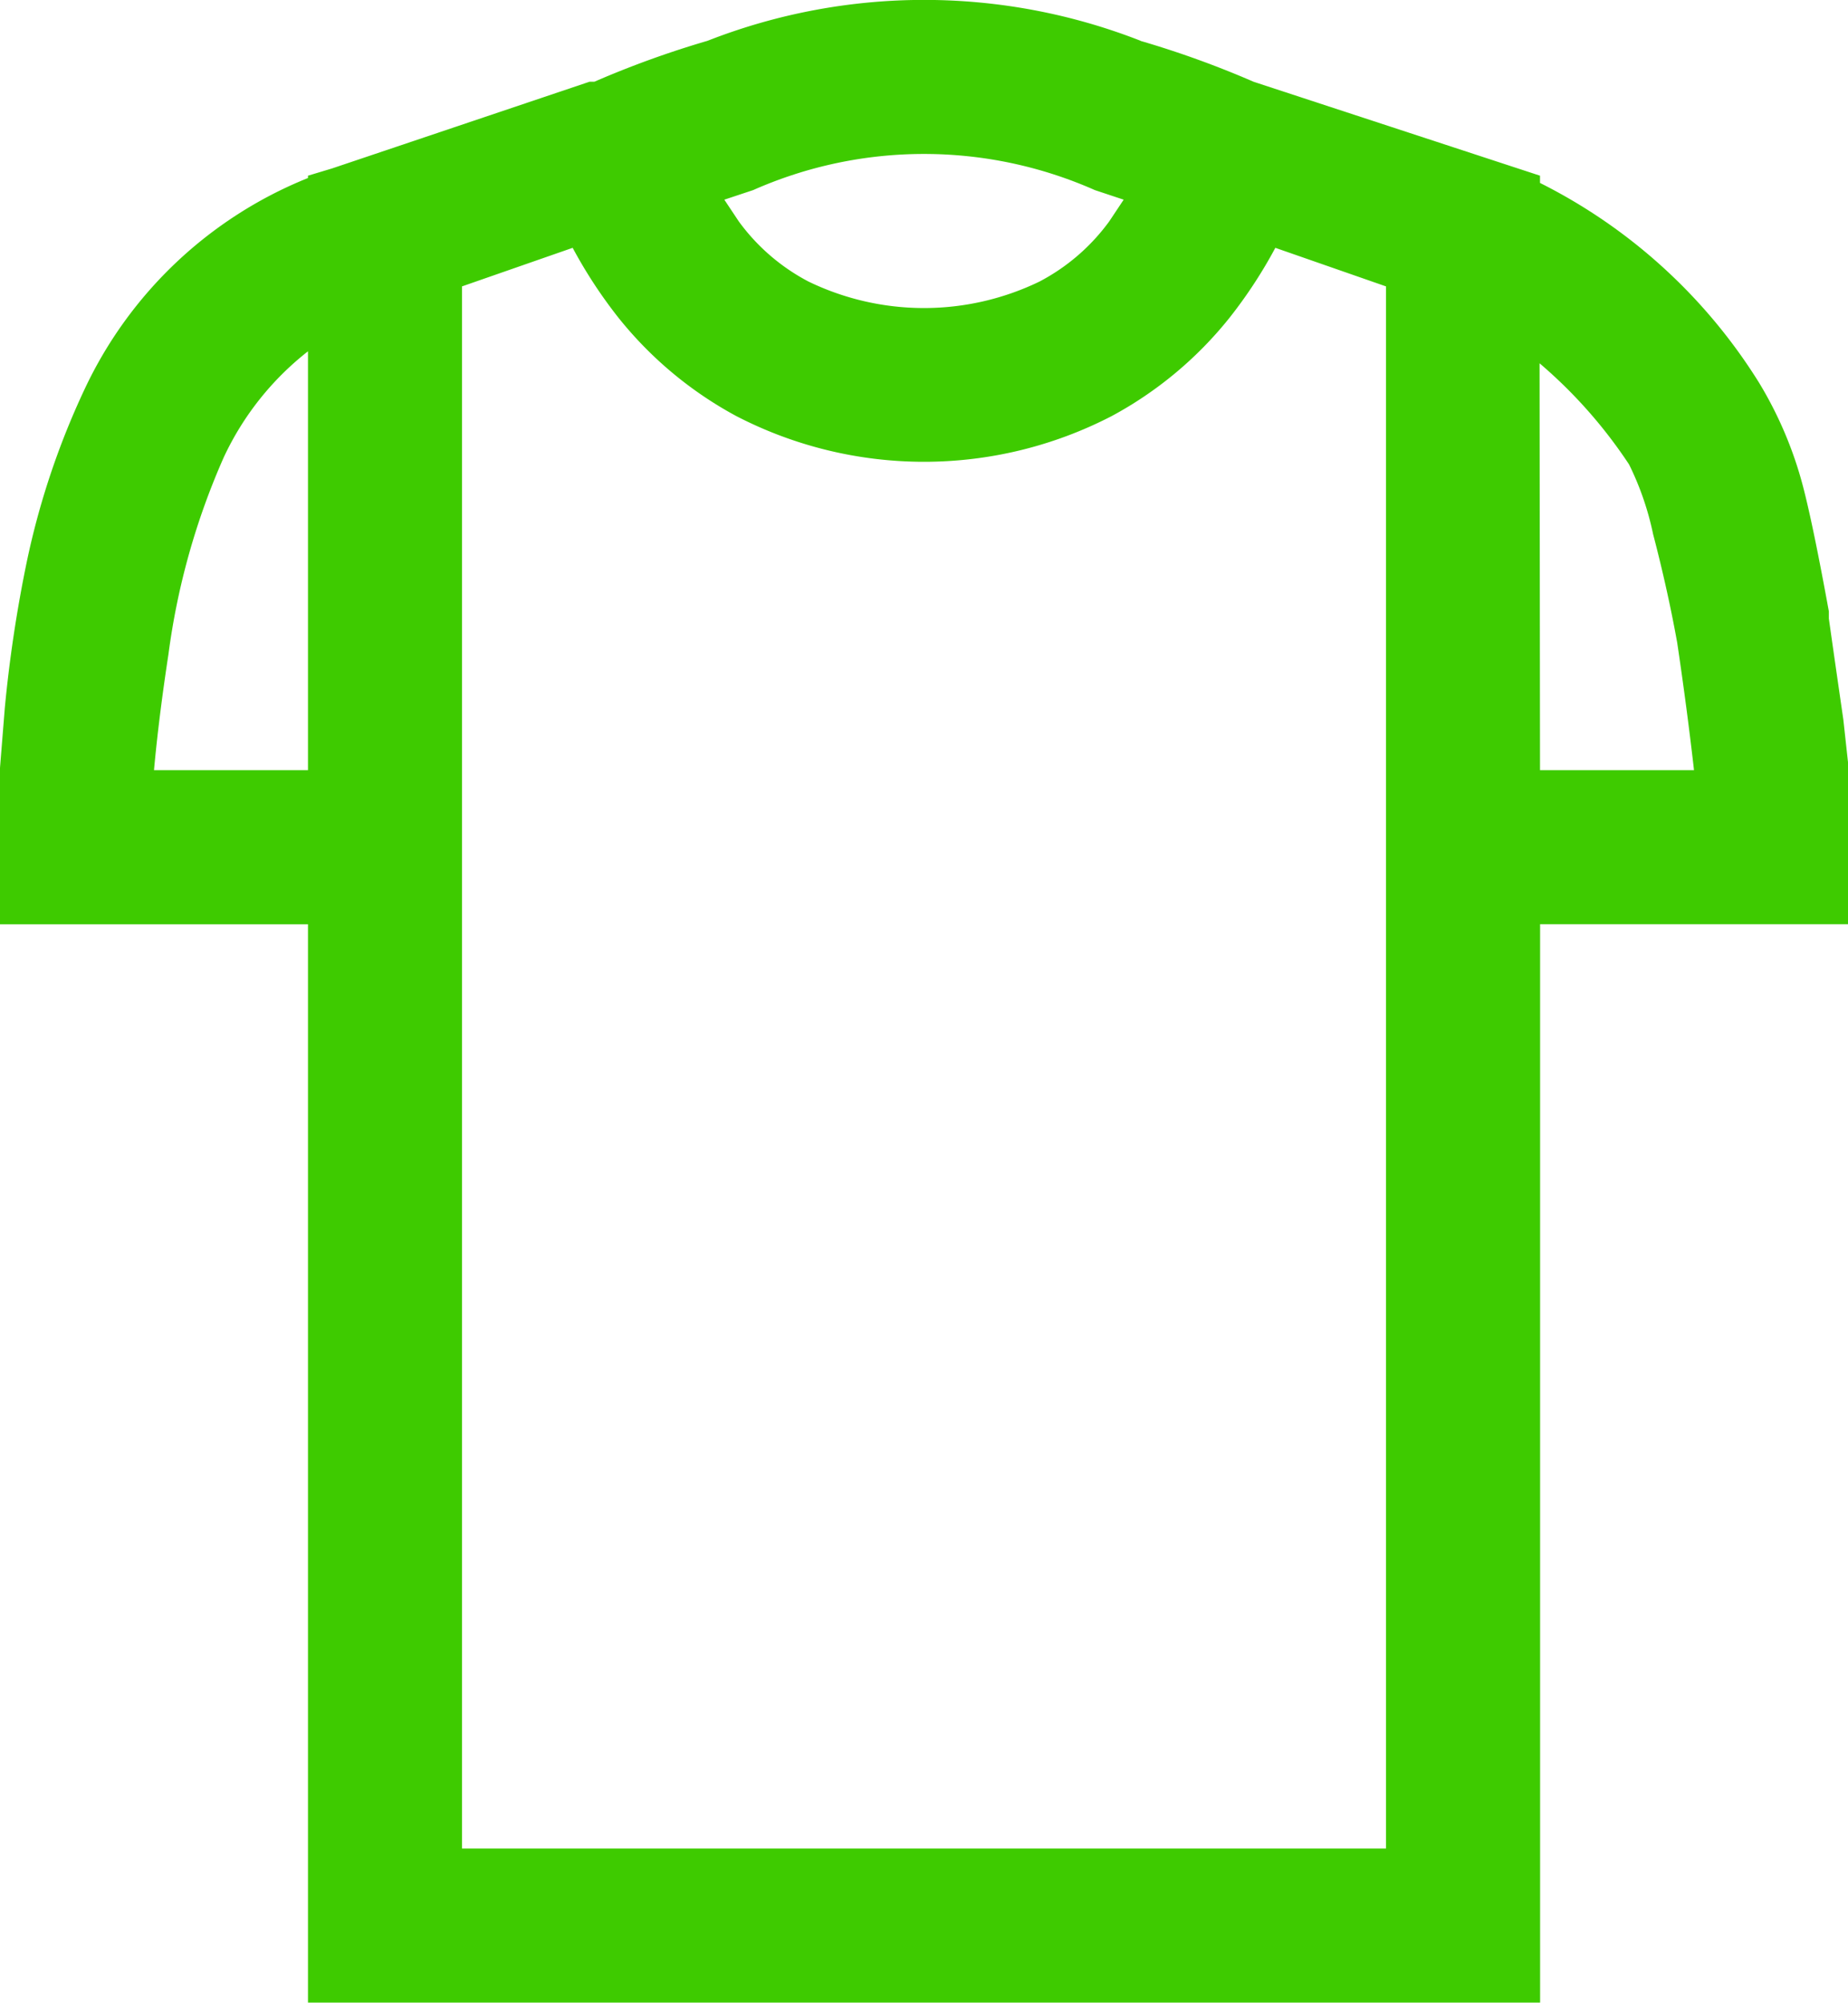 <svg id="offer_filter-icon_school-supplies" xmlns="http://www.w3.org/2000/svg" width="20.653" height="22.376" viewBox="0 0 20.653 22.376">
  <path id="Path_3637" data-name="Path 3637" d="M1940.965,681.668a10.74,10.74,0,0,1,1.264.457l3.2,1.049v.081a6.106,6.106,0,0,1,2.448,2.232,4.376,4.376,0,0,1,.511,1.237q.107.43.269,1.318v.081q.08.565.162,1.129l.053.485v1.8h-3.442v12.049H1931.66V691.538h-3.442V689.79l.054-.672a15.06,15.06,0,0,1,.242-1.614,8.738,8.738,0,0,1,.646-1.937,4.689,4.689,0,0,1,2.5-2.367v-.026l.269-.081,2.878-.969h.054a10.748,10.748,0,0,1,1.264-.457,6.638,6.638,0,0,1,4.841,0Zm-10.246,4.652a8.011,8.011,0,0,0-.619,2.205q-.107.7-.161,1.291h1.721v-4.68A3.247,3.247,0,0,0,1930.719,686.32Zm2.662-1.909v17.454h10.327V684.411l-1.237-.431a5.285,5.285,0,0,1-.511.78,4.284,4.284,0,0,1-1.318,1.1,4.563,4.563,0,0,1-4.195,0,4.293,4.293,0,0,1-1.318-1.1,5.315,5.315,0,0,1-.511-.78Zm3.254-1.076-.322.107.161.242a2.262,2.262,0,0,0,.78.673,2.963,2.963,0,0,0,2.581,0,2.266,2.266,0,0,0,.78-.673l.161-.242-.322-.107a4.716,4.716,0,0,0-3.819,0Zm8.794,6.481h1.721q-.08-.7-.188-1.425-.107-.592-.269-1.211a3.255,3.255,0,0,0-.269-.78,5.379,5.379,0,0,0-1-1.13Z" transform="translate(-1928.218 -681.211)" fill="#3ecb00"/>
</svg>
